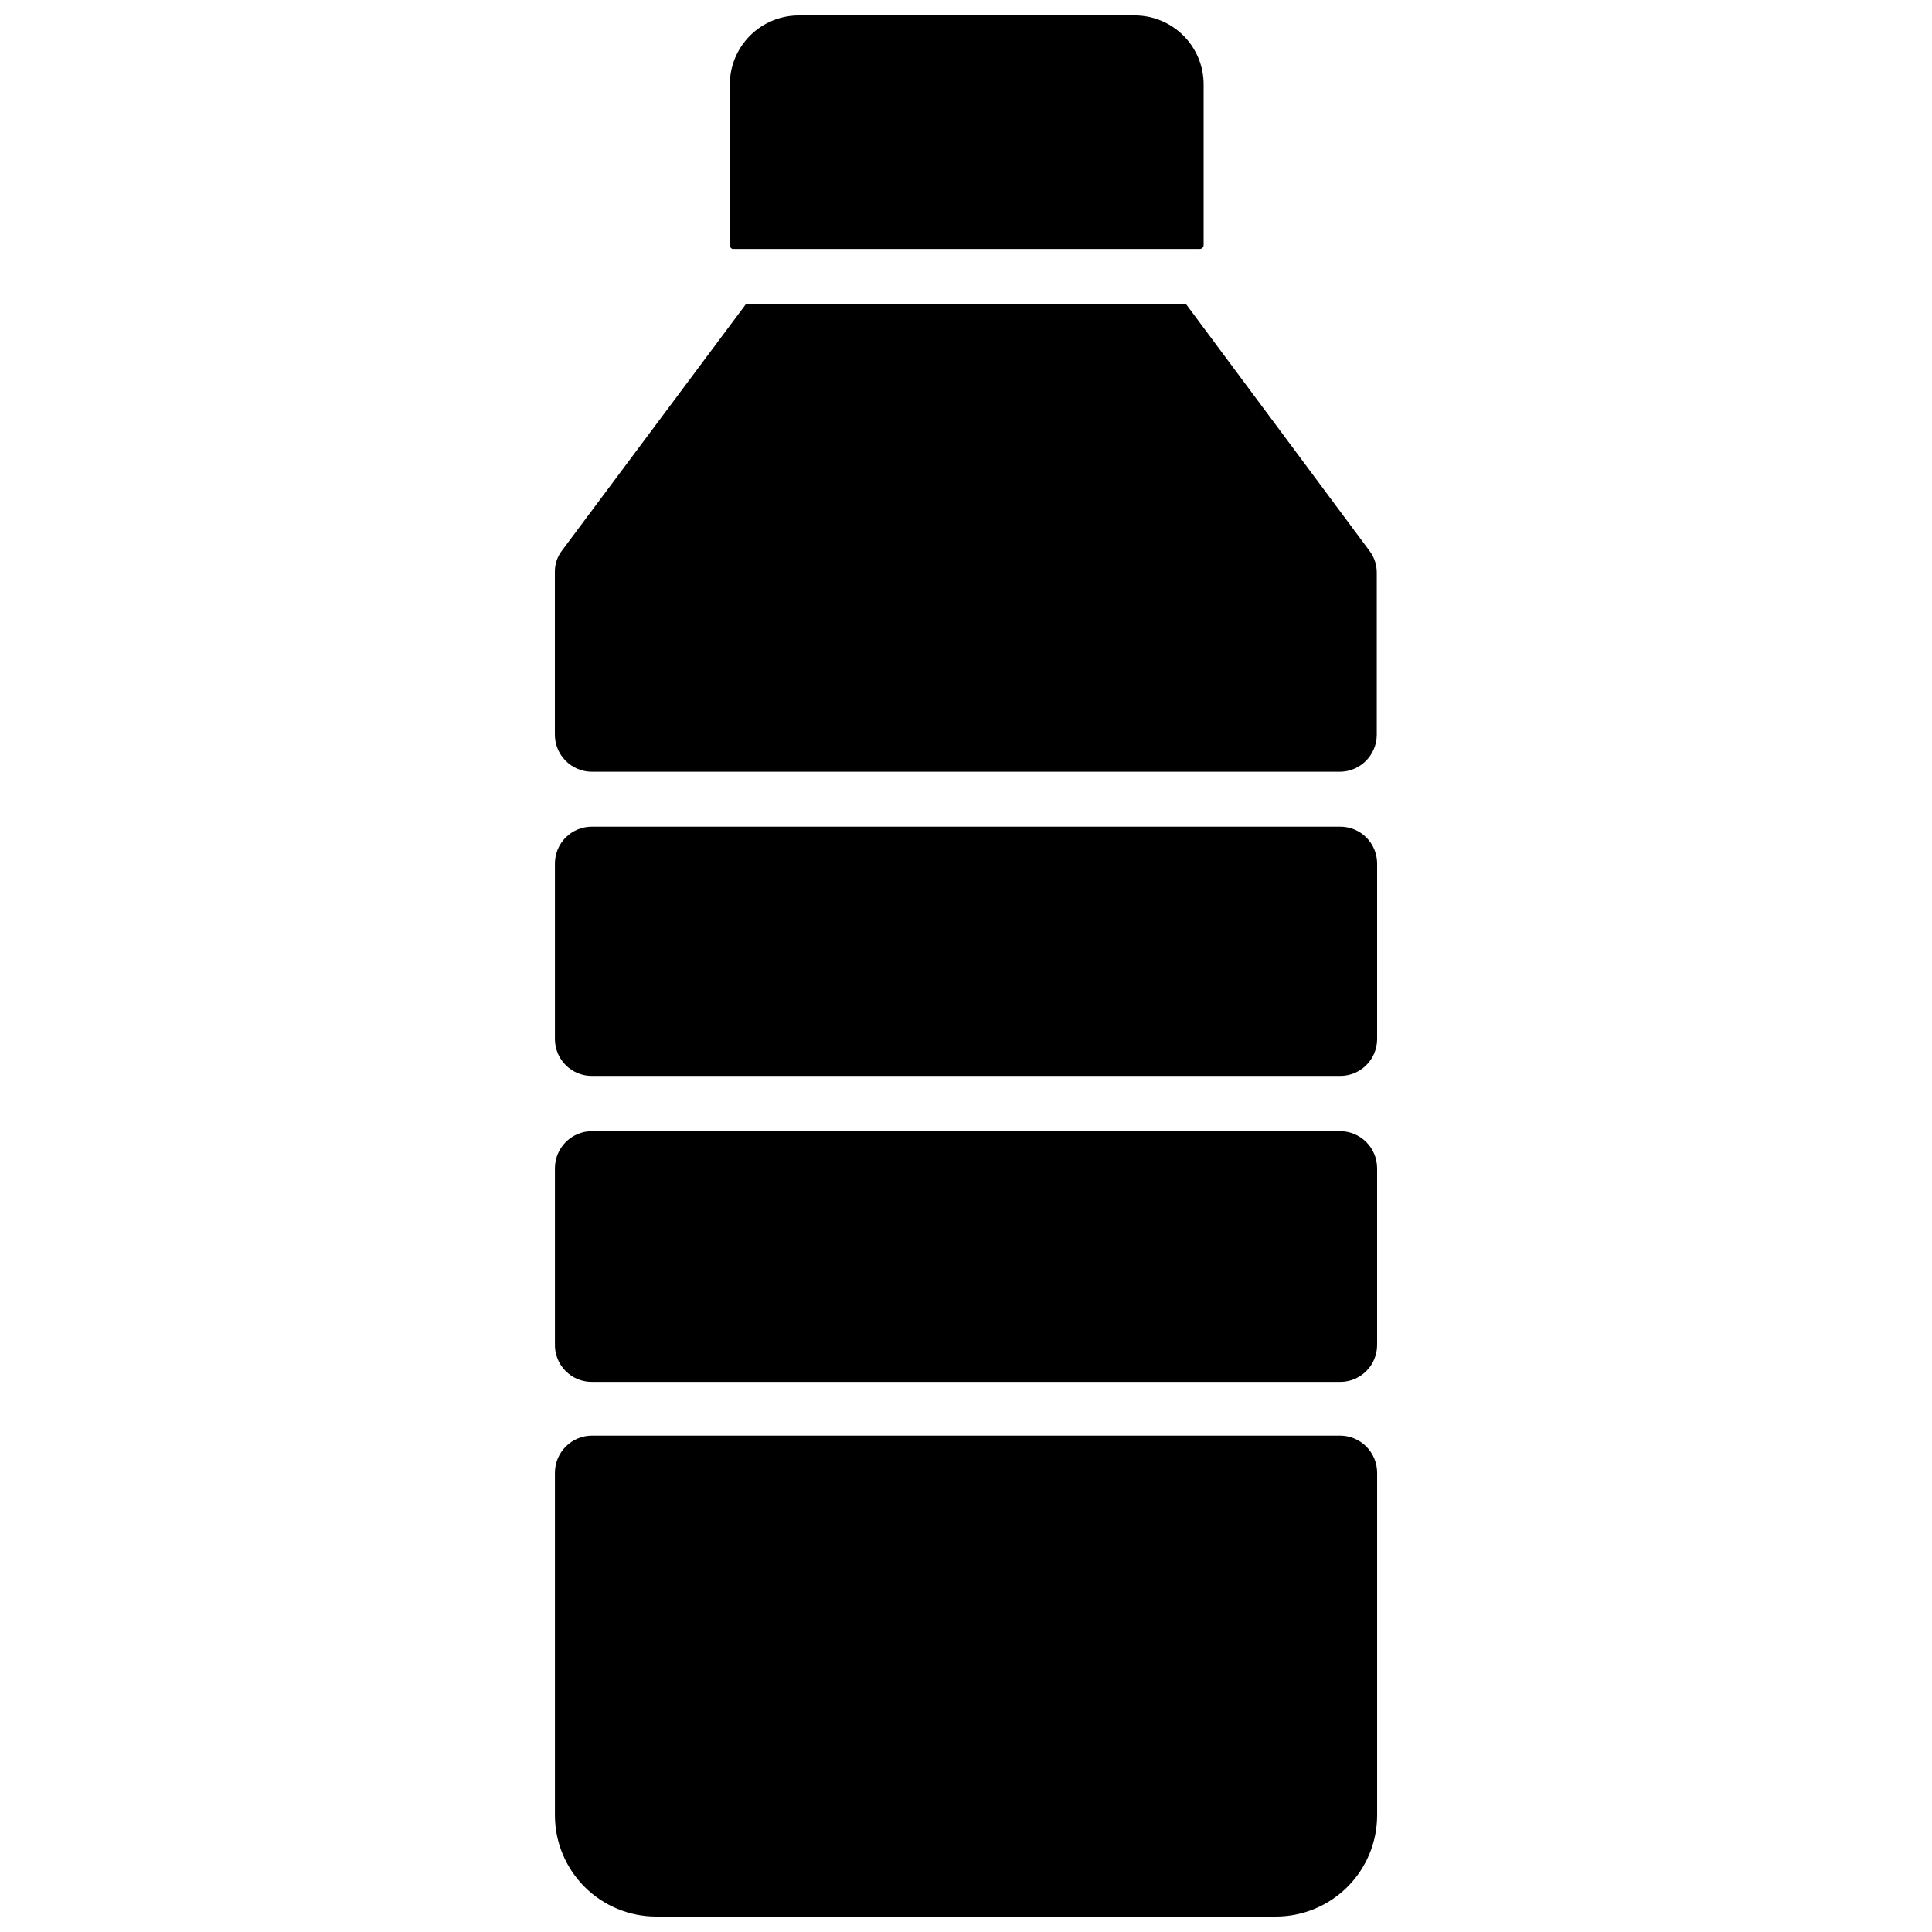 <?xml version="1.0" encoding="UTF-8"?>
<!-- Uploaded to: ICON Repo, www.svgrepo.com, Generator: ICON Repo Mixer Tools -->
<svg width="800px" height="800px" version="1.1" viewBox="144 144 512 512" xmlns="http://www.w3.org/2000/svg">
 <defs>
  <clipPath id="b">
   <path d="m291 524h218v127.9h-218z"/>
  </clipPath>
  <clipPath id="a">
   <path d="m337 148.09h126v61.906h-126z"/>
  </clipPath>
 </defs>
 <g clip-path="url(#b)">
  <path d="m499.11 524.46h-198.21c-5.434 0-9.84 4.402-9.84 9.84v90.762c0 7.121 2.828 13.949 7.859 18.98 5.035 5.035 11.863 7.863 18.984 7.863h164.21c7.117 0 13.945-2.828 18.98-7.863 5.035-5.031 7.863-11.859 7.863-18.98v-90.762c0-2.613-1.039-5.113-2.883-6.961-1.848-1.844-4.348-2.879-6.961-2.879z"/>
 </g>
 <path d="m499.11 443.77h-198.21c-5.406 0-9.797 4.359-9.84 9.762v46.602c-0.086 2.66 0.914 5.234 2.773 7.137 1.855 1.902 4.406 2.965 7.066 2.941h198.21c2.606 0.02 5.106-1 6.953-2.832s2.891-4.328 2.891-6.93v-46.918c-0.047-5.402-4.438-9.762-9.844-9.762z"/>
 <path d="m499.11 363.08h-198.21c-2.59-0.02-5.082 0.988-6.926 2.805-1.848 1.816-2.894 4.289-2.914 6.879v46.68c0.02 2.59 1.066 5.066 2.914 6.879 1.844 1.816 4.336 2.824 6.926 2.805h198.21c2.59 0.02 5.082-0.988 6.926-2.805 1.848-1.812 2.894-4.289 2.918-6.879v-46.68c-0.023-2.59-1.07-5.062-2.918-6.879-1.844-1.816-4.336-2.824-6.926-2.805z"/>
 <g clip-path="url(#a)">
  <path d="m338.2 209.97h123.67c0.301 0.023 0.594-0.086 0.809-0.297 0.211-0.211 0.32-0.508 0.297-0.805v-42.43c0.02-4.93-1.949-9.656-5.461-13.109s-8.273-5.34-13.199-5.234h-88.637c-4.859 0-9.516 1.934-12.941 5.375-3.43 3.445-5.344 8.109-5.324 12.969v42.43c-0.059 0.488 0.238 0.953 0.711 1.102z"/>
 </g>
 <path d="m300.89 348.52h198.21c5.375-0.043 9.719-4.387 9.762-9.762v-42.902c0.031-2.098-0.633-4.144-1.887-5.824l-48.648-65.418h-116.66l-48.648 65.18c-1.312 1.656-2.008 3.715-1.969 5.828v42.902c-0.043 2.637 0.977 5.18 2.824 7.059 1.852 1.879 4.379 2.938 7.016 2.938z"/>
</svg>